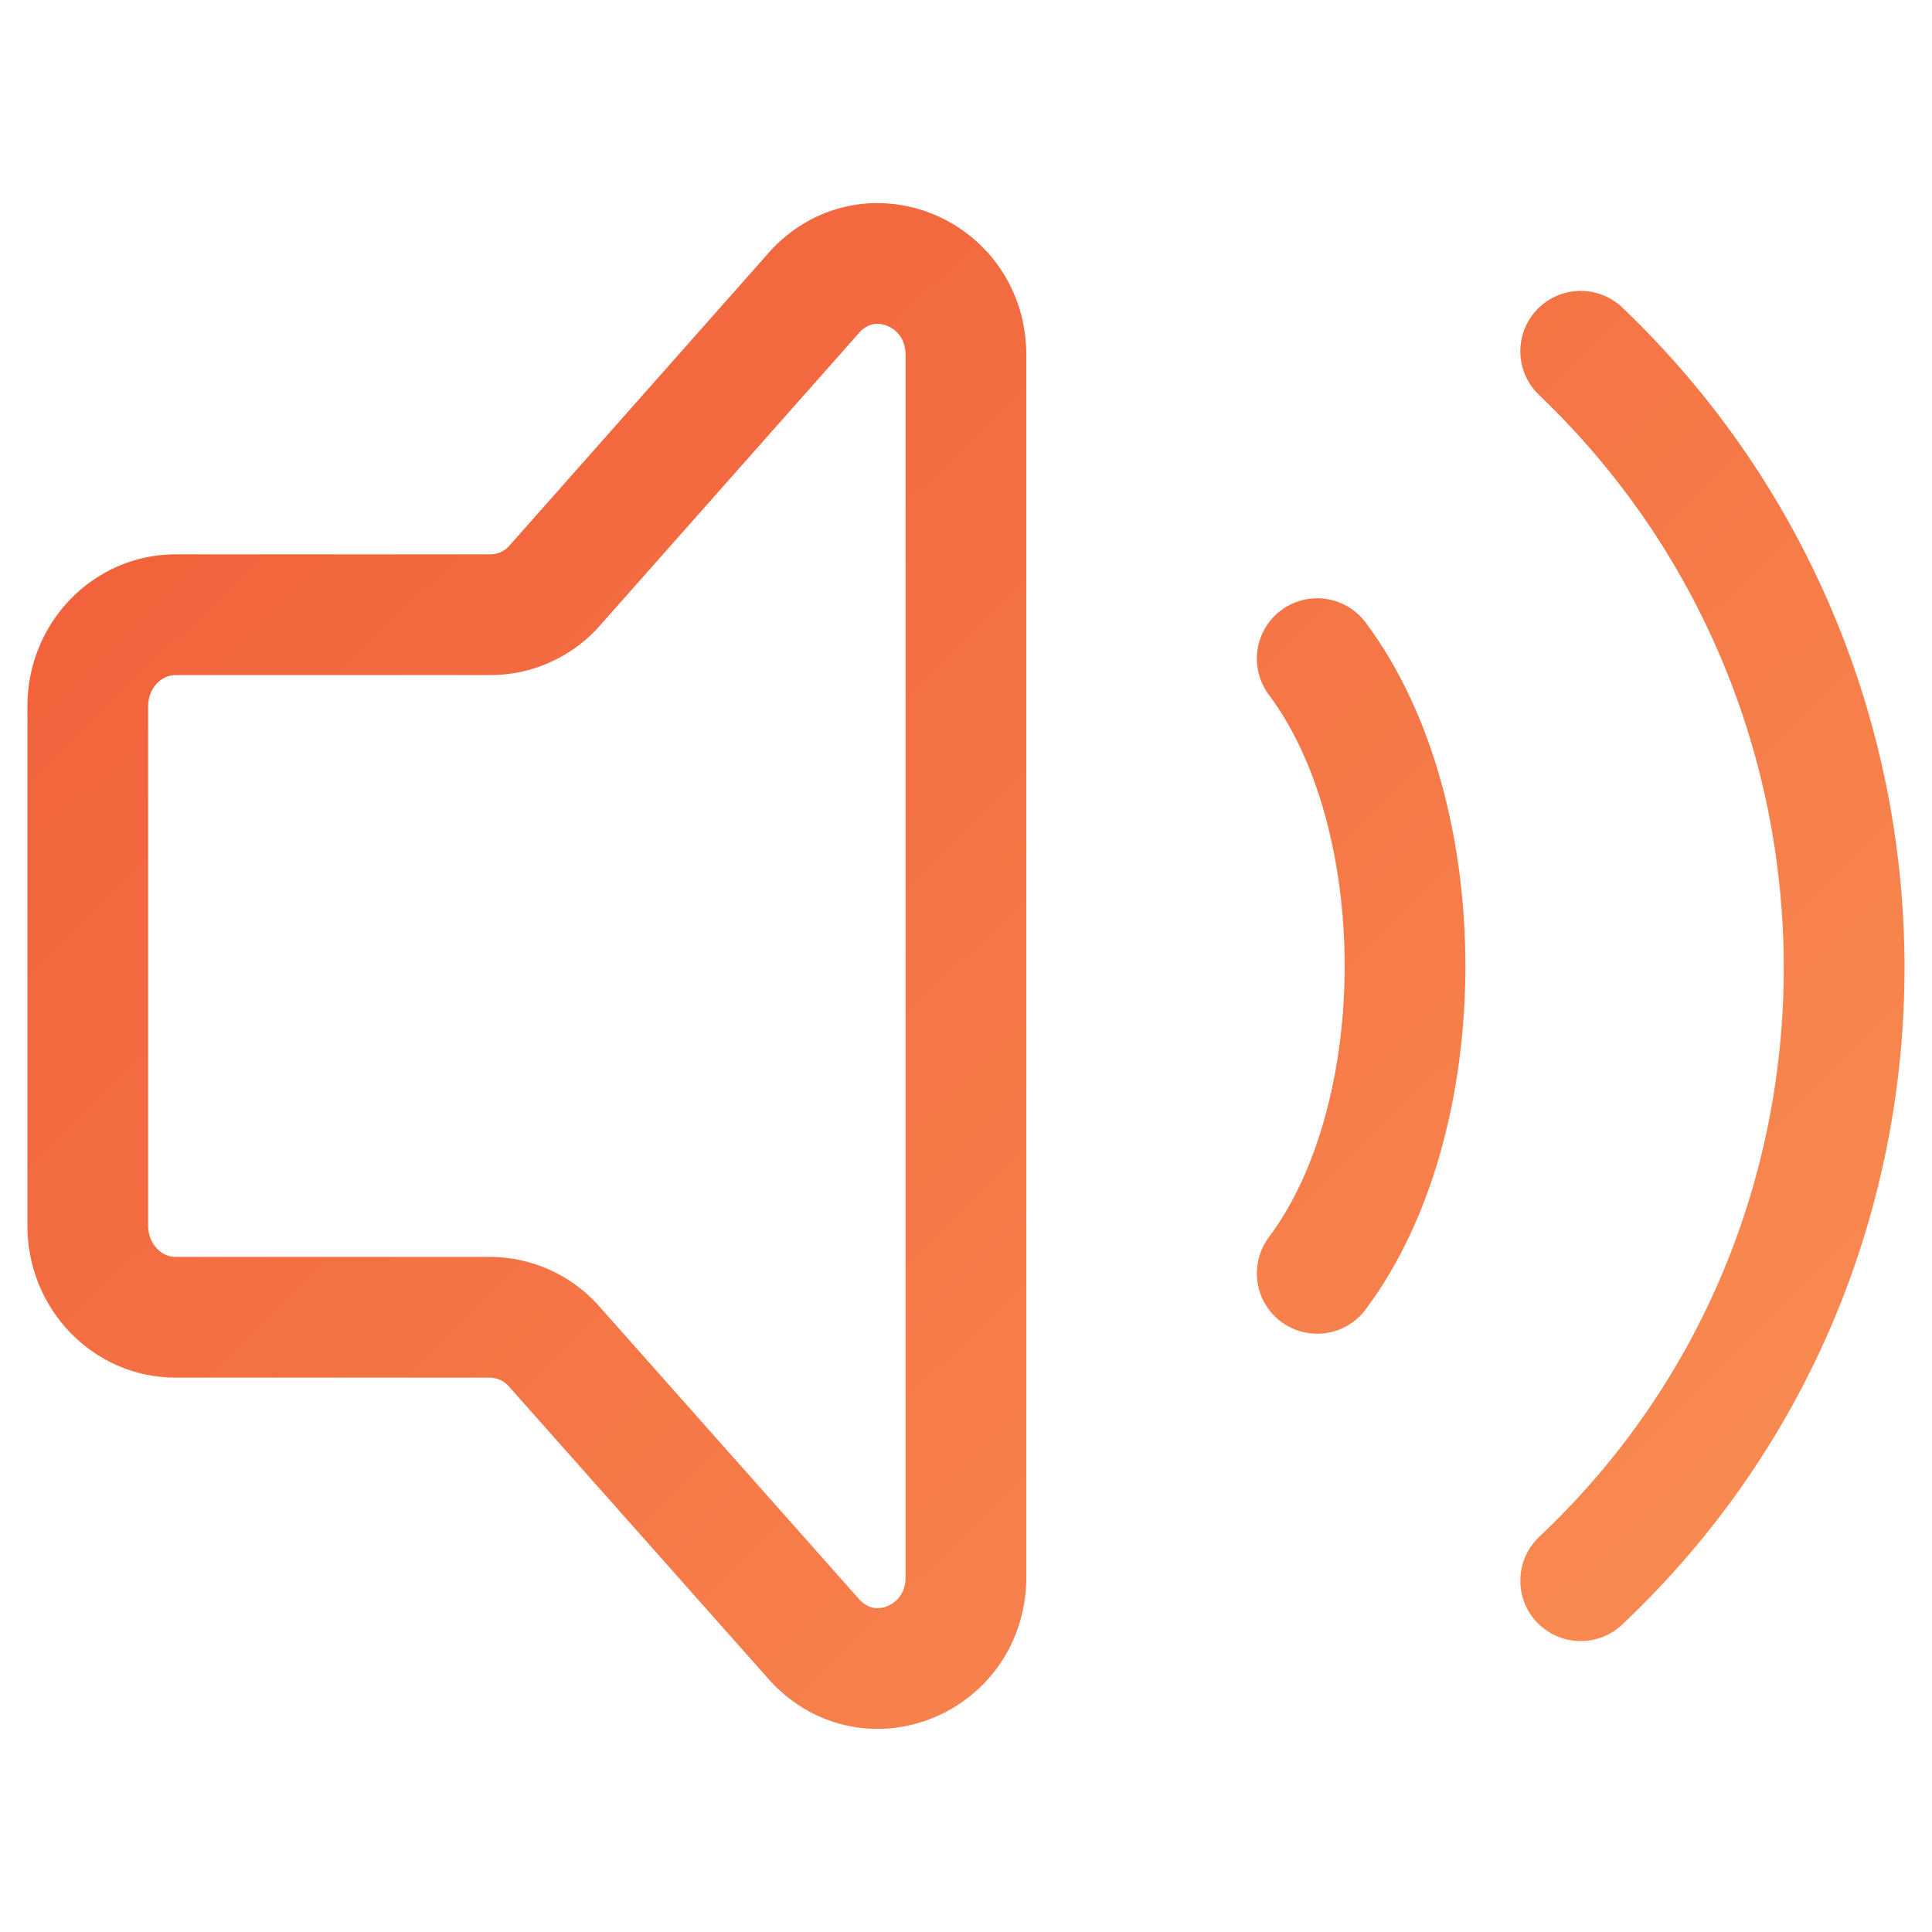 <svg xmlns="http://www.w3.org/2000/svg" width="80" height="80" viewBox="0 0 80 80" fill="none">
  <path d="M54.544 27.273C59.391 33.738 59.391 46.262 54.544 52.727M65.453 14.545C79.955 28.393 80.042 51.698 65.453 65.454M3.635 50.76V29.236C3.635 27.149 5.264 25.454 7.271 25.454H20.311C20.792 25.453 21.268 25.354 21.71 25.163C22.152 24.972 22.551 24.694 22.882 24.345L33.791 12.025C36.082 9.64 39.998 11.331 39.998 14.702V65.298C39.998 68.694 36.035 70.371 33.758 67.938L22.886 55.687C22.553 55.328 22.151 55.042 21.703 54.845C21.255 54.649 20.771 54.547 20.282 54.545H7.271C5.264 54.545 3.635 52.851 3.635 50.76Z" stroke="url(#paint0_linear_142_255)" stroke-width="5" stroke-linecap="round" stroke-linejoin="round"/>
  <defs>
    <linearGradient id="paint0_linear_142_255" x1="5.992" y1="13.191" x2="68.246" y2="76.962" gradientUnits="userSpaceOnUse">
      <stop stop-color="#F15F3A"/>
      <stop offset="1" stop-color="#F98E53"/>
    </linearGradient>
  </defs>
</svg>
